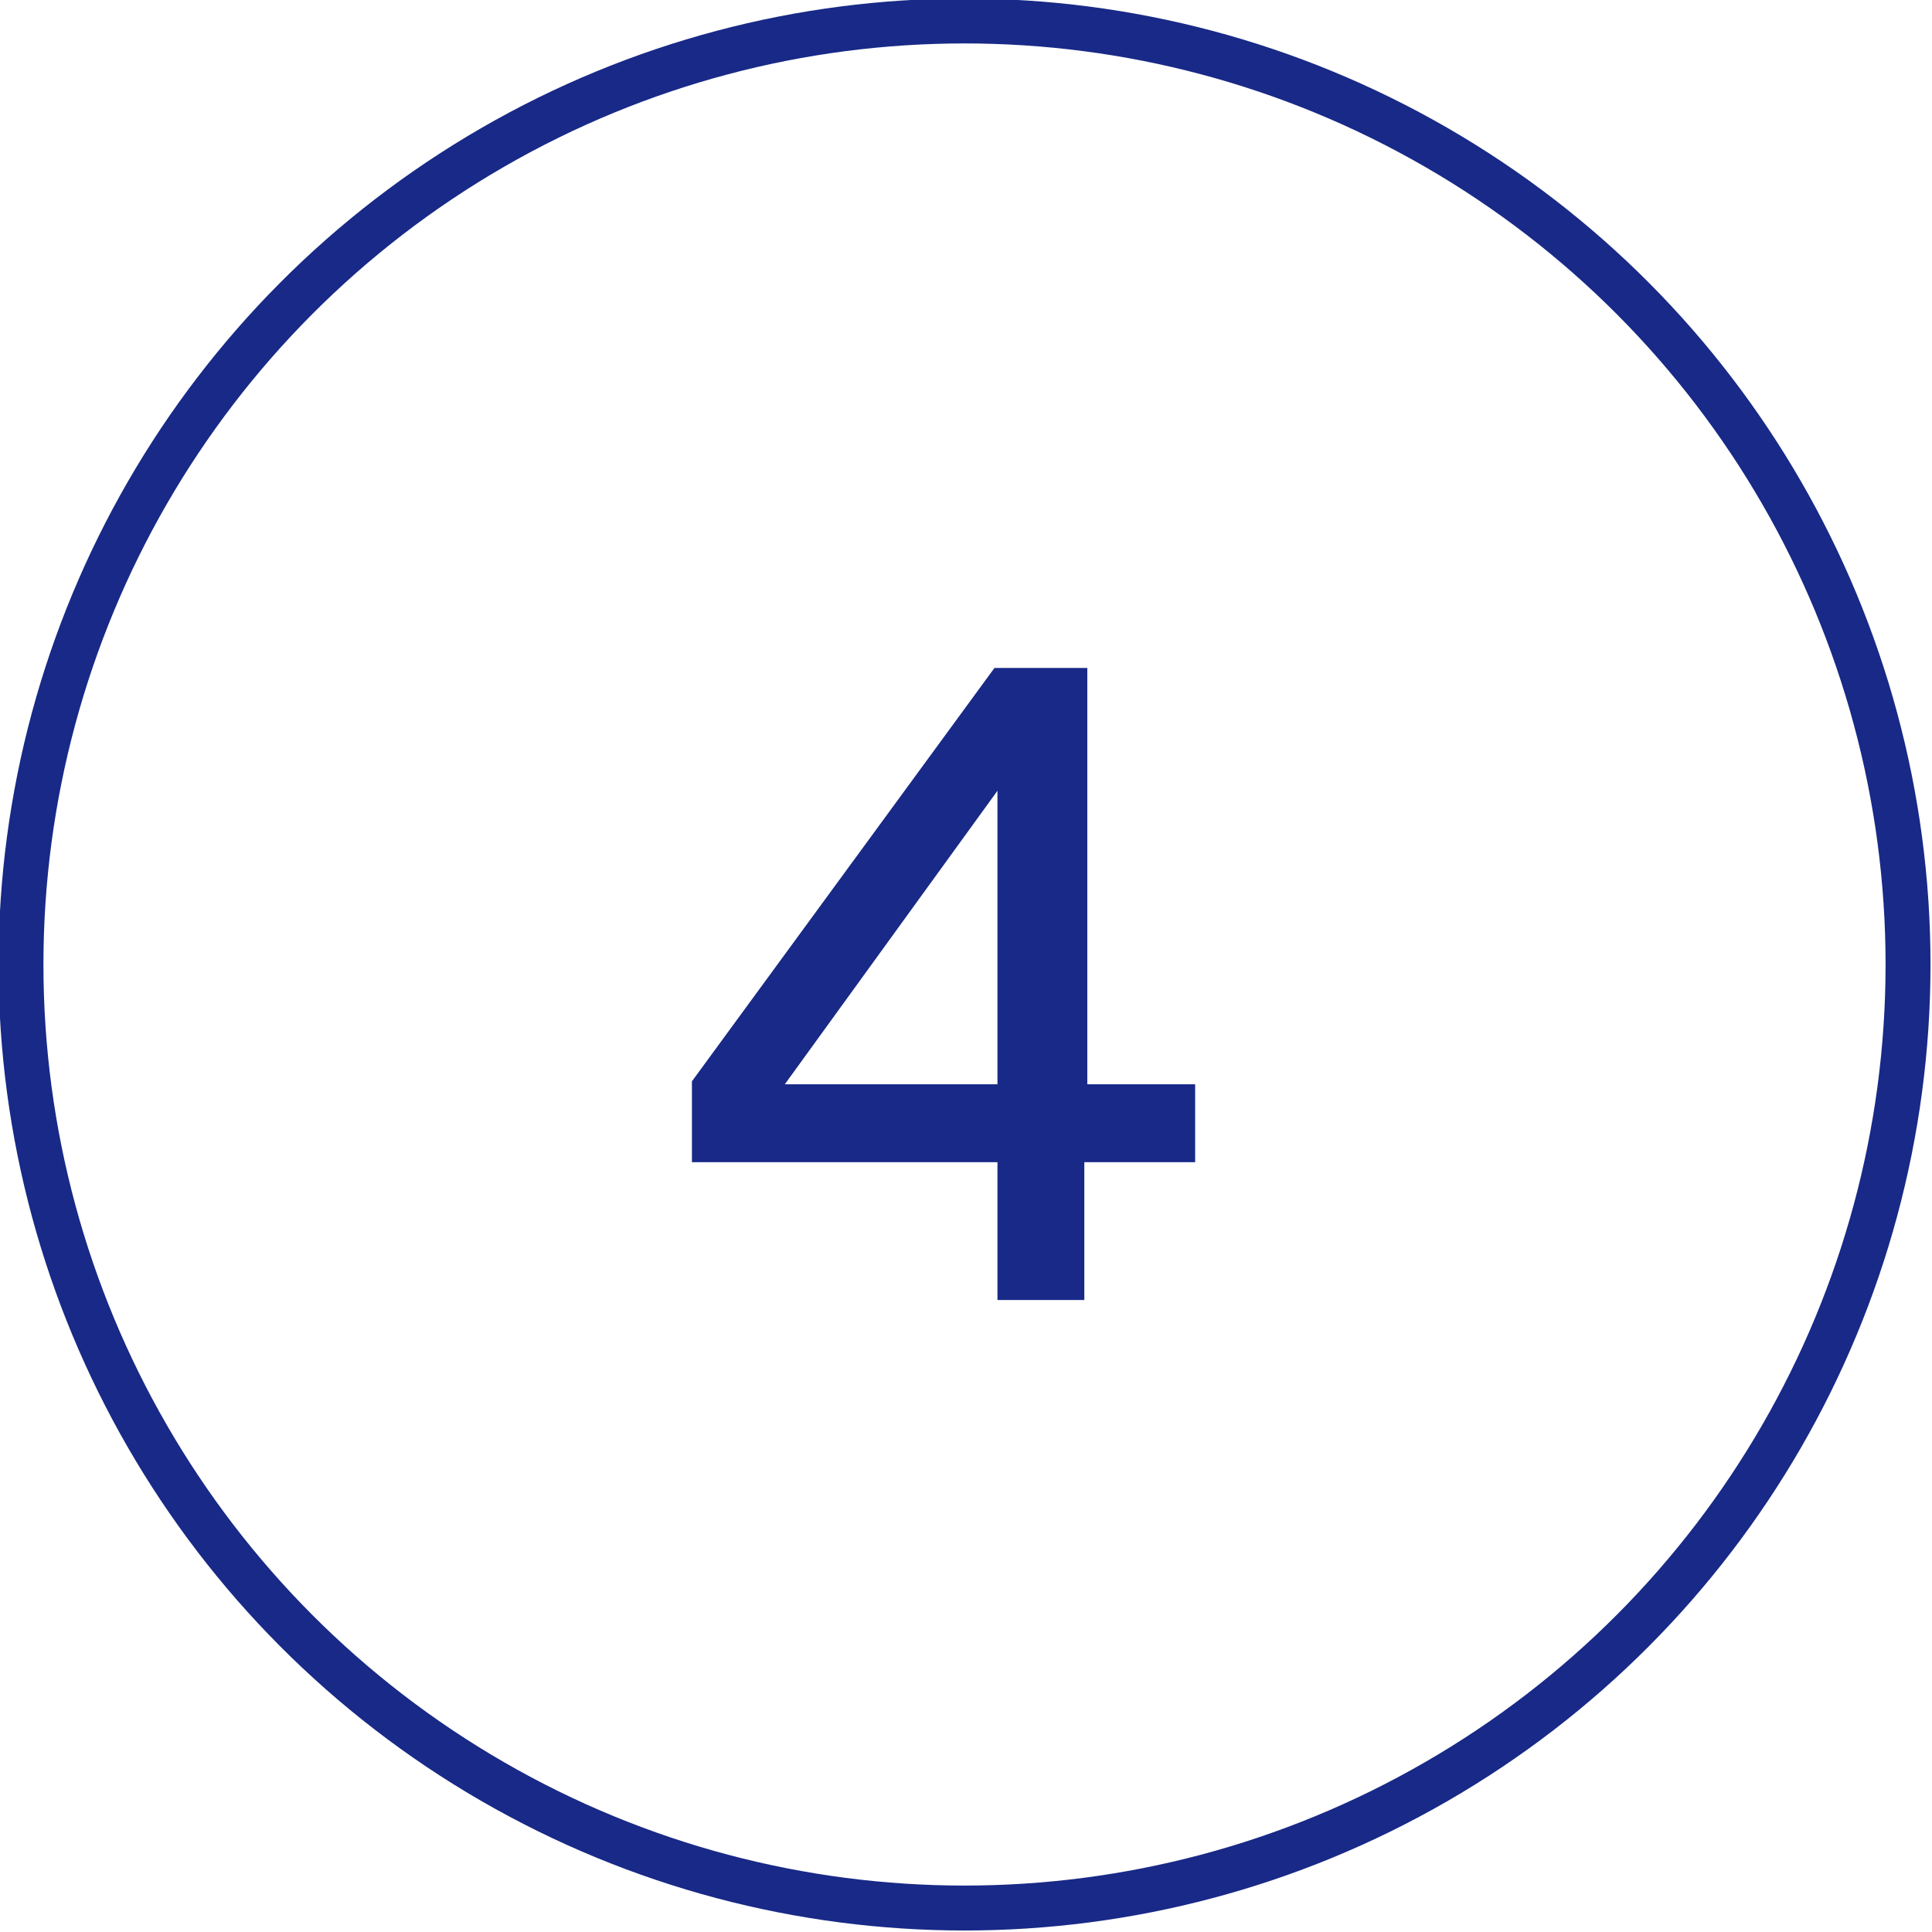 <?xml version="1.0" encoding="utf-8"?>
<!-- Generator: Adobe Illustrator 24.3.0, SVG Export Plug-In . SVG Version: 6.00 Build 0)  -->
<svg version="1.1" id="レイヤー_1" xmlns="http://www.w3.org/2000/svg" xmlns:xlink="http://www.w3.org/1999/xlink" x="0px"
	 y="0px" viewBox="0 0 64.5 64.5" style="enable-background:new 0 0 64.5 64.5;" xml:space="preserve">
<style type="text/css">
	.st0{fill:none;stroke:#182987;stroke-width:1.5;stroke-miterlimit:10;}
	.st1{fill:#182987;}
</style>
<circle class="st0" cx="32.2" cy="32.2" r="31.5"/>
<g>
	<path class="st1" d="M36.2,38.8v4.6h-2.9v-4.6H23.1v-2.7l10.1-13.8h3.1v13.9h3.6v2.6H36.2z M33.3,26.4l-7.1,9.8h7.1V26.4z"/>
</g>
</svg>

